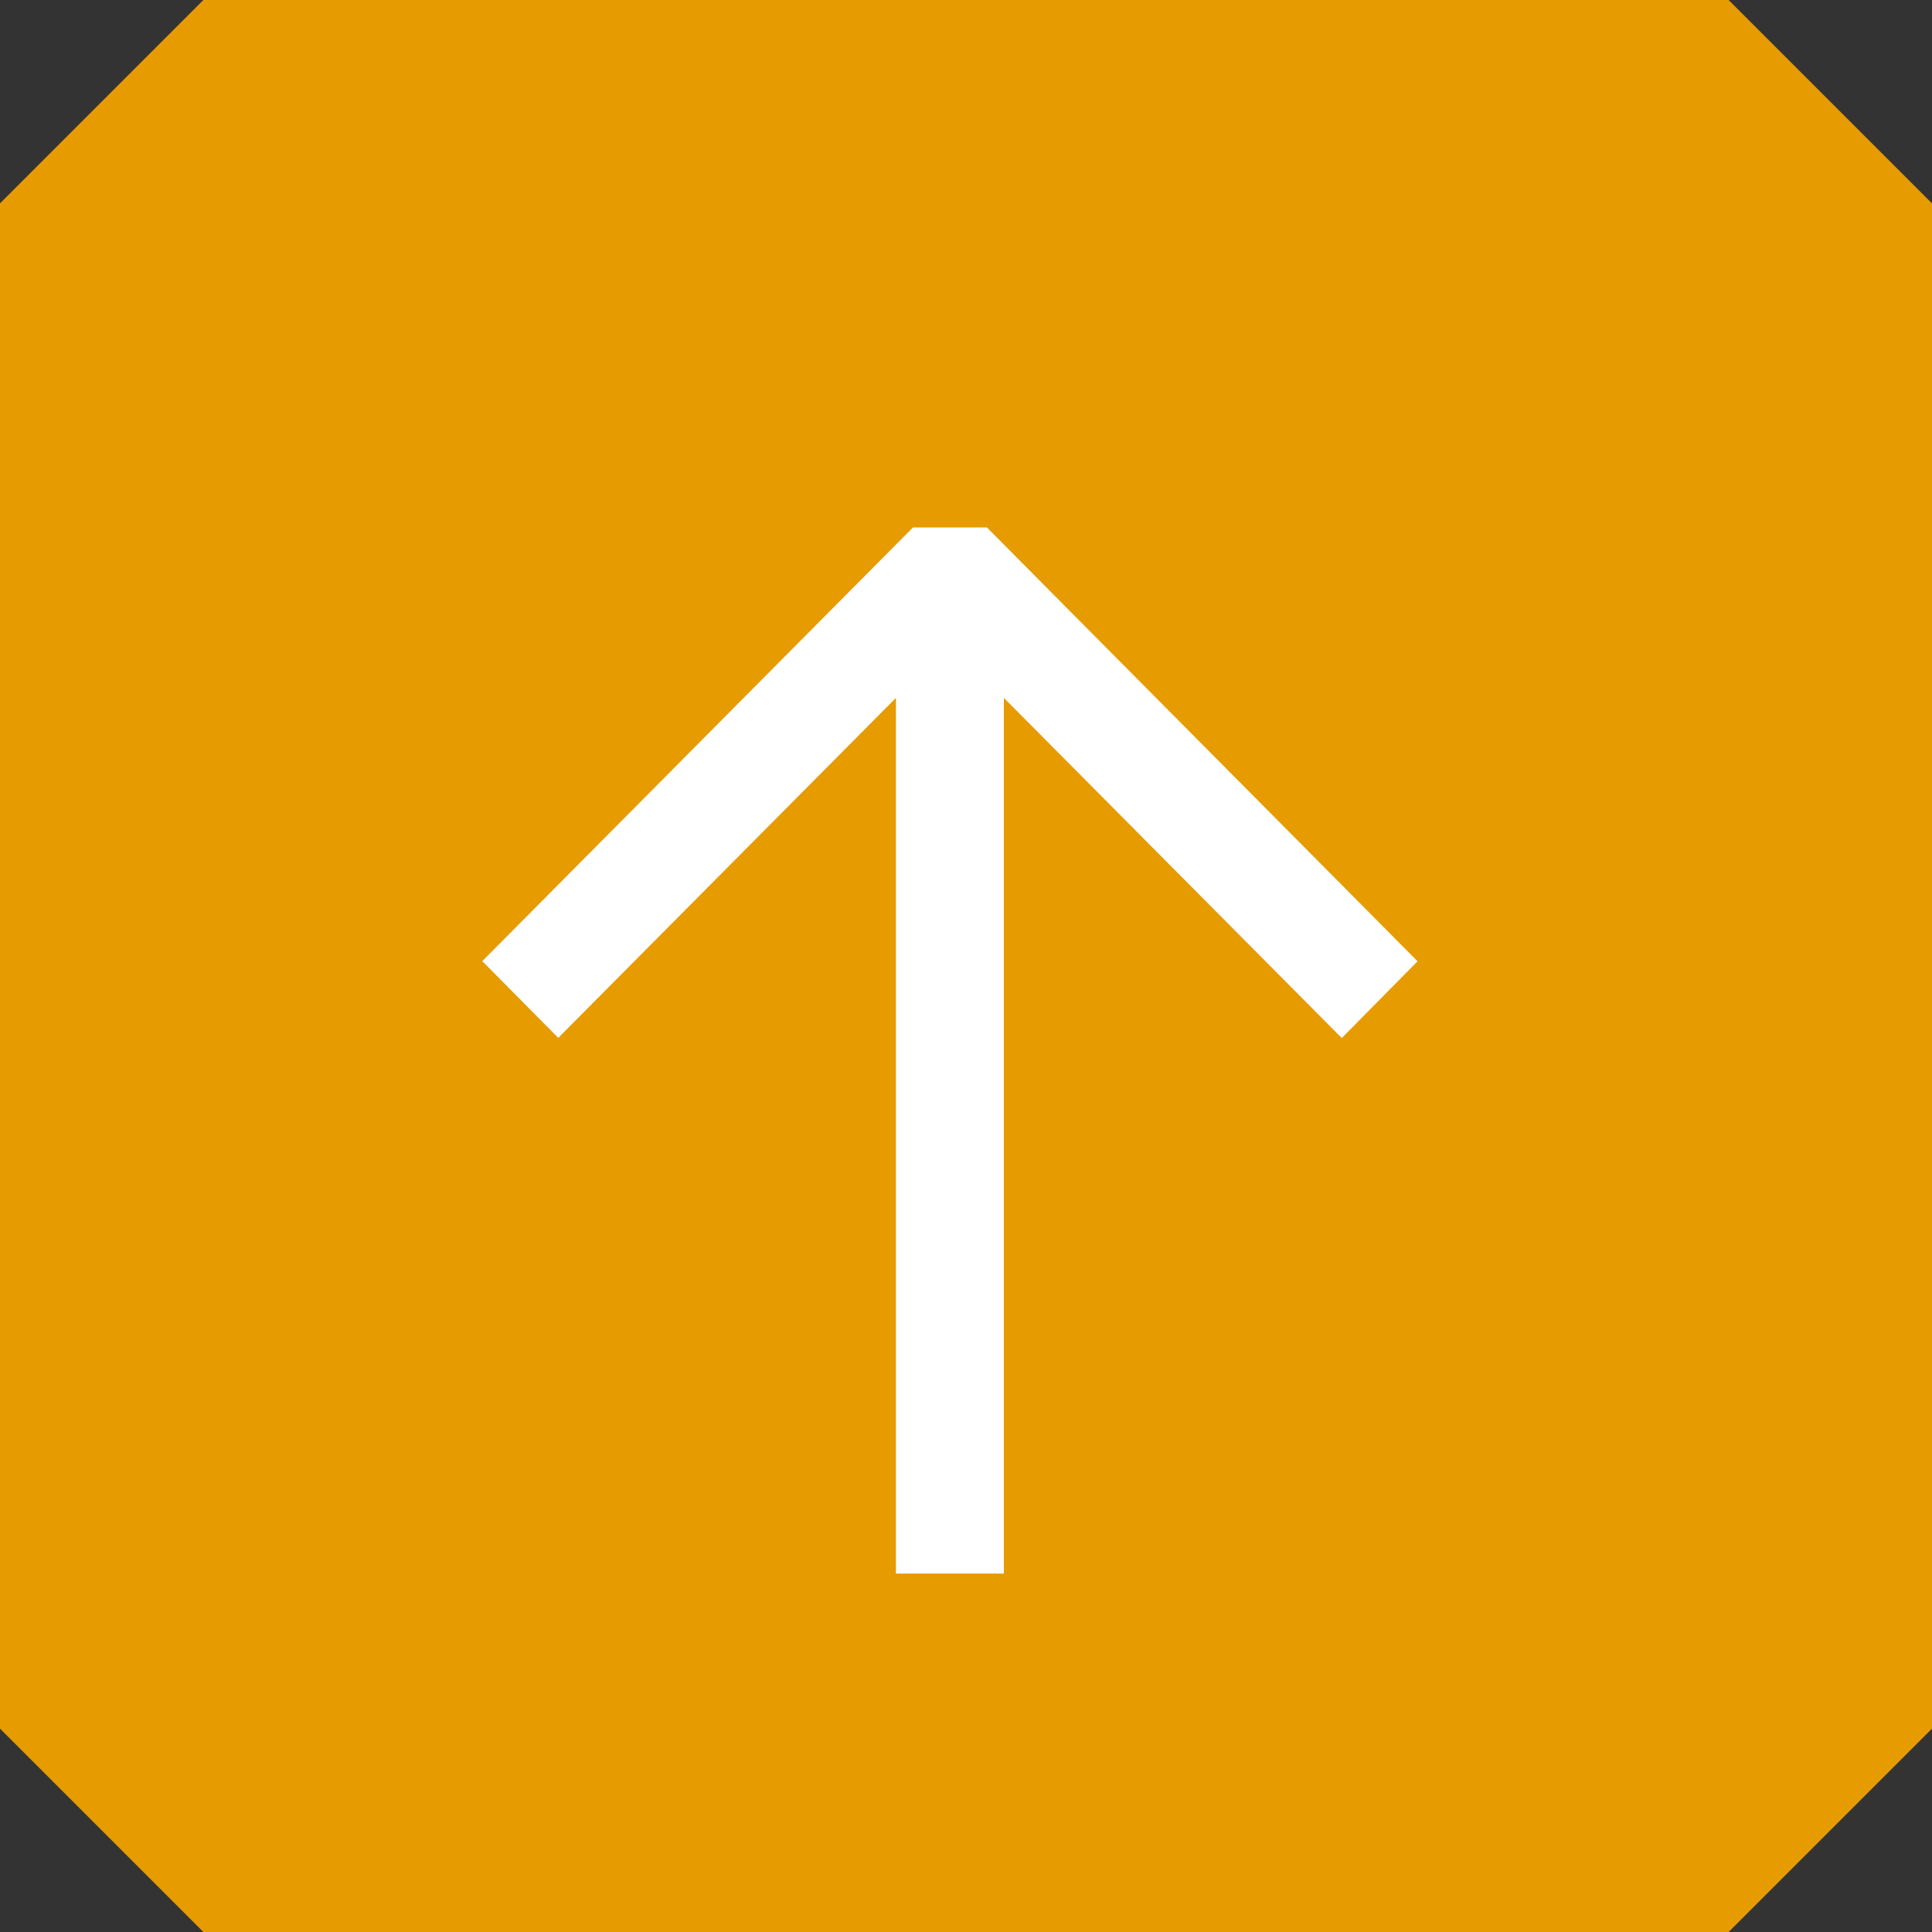<svg xmlns="http://www.w3.org/2000/svg" width="57" height="57" viewBox="0 0 57 57">
  <rect x="0" y="0" width="57" height="57" fill="#333333" stroke="none"/>
  <g id="Group_6870" data-name="Group 6870" transform="translate(-1739 -7229.522)">
    <rect id="Rounded_Rectangle_615" data-name="Rounded Rectangle 615" width="45" height="45" transform="translate(1745 7235.522)" stroke-width="12" stroke="#e69b00" stroke-linecap="square" stroke-linejoin="bevel" fill="#e69b00"/>
    <path id="Subtraction_4" data-name="Subtraction 4" d="M14.184,29.863H12V3.315L1.538,13.848,0,12.295,12.21,0h1.766l12.21,12.3-1.534,1.553L14.184,3.315V29.863Z" transform="translate(1753.933 7245.584)" fill="#fff" stroke="#fff" stroke-width="1"/>
  </g>
</svg>
